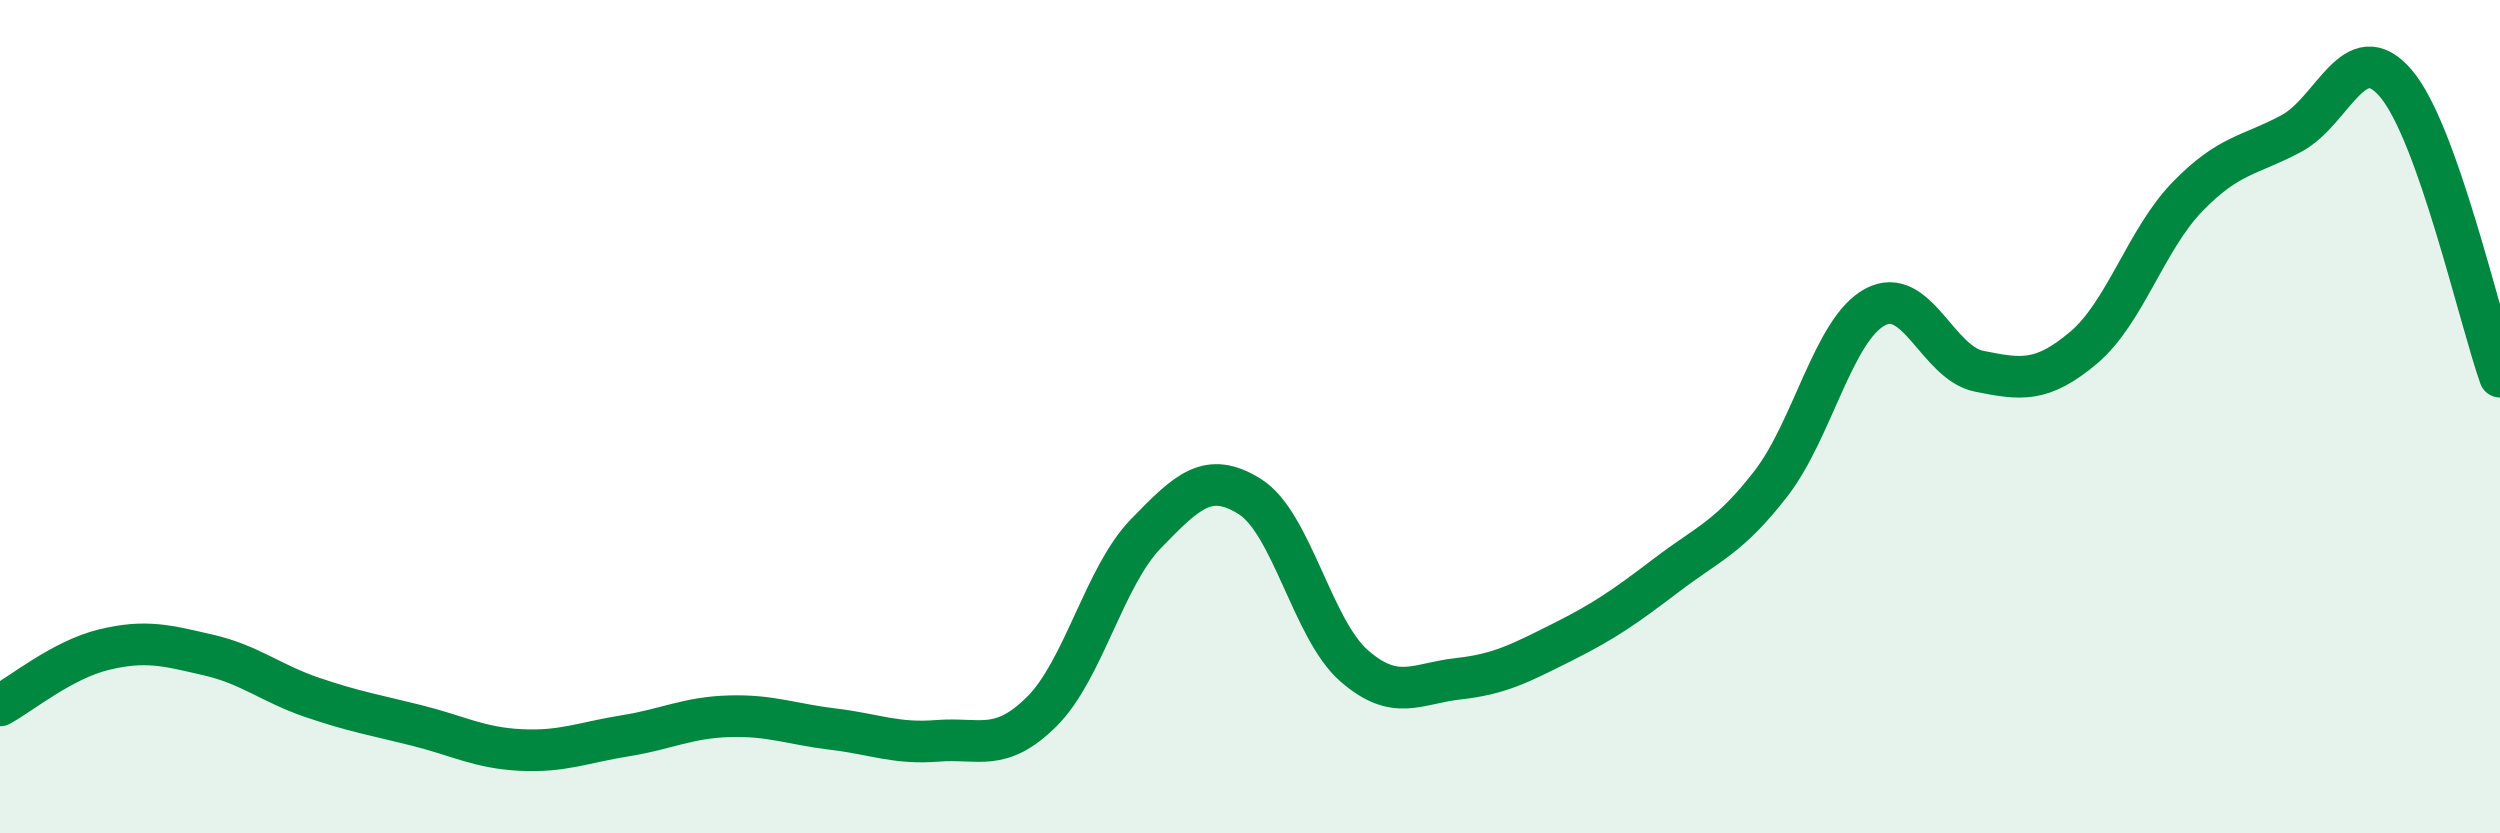 
    <svg width="60" height="20" viewBox="0 0 60 20" xmlns="http://www.w3.org/2000/svg">
      <path
        d="M 0,16.93 C 0.5,16.66 1.5,15.83 2.5,15.59 C 3.5,15.35 4,15.49 5,15.72 C 6,15.95 6.5,16.4 7.5,16.74 C 8.5,17.08 9,17.16 10,17.41 C 11,17.66 11.5,17.95 12.5,18 C 13.5,18.05 14,17.82 15,17.66 C 16,17.5 16.5,17.22 17.5,17.19 C 18.5,17.16 19,17.38 20,17.5 C 21,17.62 21.5,17.86 22.5,17.78 C 23.5,17.7 24,18.07 25,17.08 C 26,16.09 26.5,13.84 27.5,12.81 C 28.5,11.78 29,11.29 30,11.92 C 31,12.55 31.5,15.11 32.5,15.98 C 33.5,16.85 34,16.4 35,16.29 C 36,16.18 36.5,15.91 37.5,15.41 C 38.5,14.91 39,14.56 40,13.8 C 41,13.04 41.5,12.9 42.5,11.61 C 43.5,10.32 44,7.91 45,7.37 C 46,6.83 46.5,8.71 47.5,8.91 C 48.5,9.11 49,9.19 50,8.35 C 51,7.51 51.5,5.75 52.5,4.72 C 53.5,3.69 54,3.74 55,3.2 C 56,2.66 56.5,0.83 57.5,2 C 58.5,3.17 59.5,7.63 60,9.04L60 20L0 20Z"
        fill="#008740"
        opacity="0.1"
        stroke-linecap="round"
        stroke-linejoin="round"
      />
      <path
        d="M 0,16.93 C 0.5,16.66 1.5,15.83 2.5,15.59 C 3.5,15.35 4,15.49 5,15.72 C 6,15.95 6.5,16.4 7.5,16.74 C 8.5,17.08 9,17.16 10,17.41 C 11,17.66 11.5,17.95 12.5,18 C 13.5,18.05 14,17.82 15,17.66 C 16,17.5 16.5,17.22 17.5,17.19 C 18.5,17.16 19,17.38 20,17.5 C 21,17.62 21.5,17.86 22.5,17.78 C 23.5,17.7 24,18.07 25,17.08 C 26,16.09 26.5,13.84 27.5,12.81 C 28.5,11.78 29,11.29 30,11.92 C 31,12.55 31.5,15.11 32.5,15.98 C 33.5,16.85 34,16.4 35,16.29 C 36,16.18 36.5,15.91 37.5,15.41 C 38.5,14.91 39,14.56 40,13.8 C 41,13.04 41.5,12.9 42.5,11.61 C 43.5,10.32 44,7.91 45,7.37 C 46,6.83 46.5,8.71 47.5,8.91 C 48.5,9.11 49,9.19 50,8.35 C 51,7.51 51.5,5.75 52.5,4.72 C 53.5,3.69 54,3.74 55,3.2 C 56,2.66 56.5,0.83 57.5,2 C 58.5,3.17 59.5,7.63 60,9.04"
        stroke="#008740"
        stroke-width="1"
        fill="none"
        stroke-linecap="round"
        stroke-linejoin="round"
      />
    </svg>
  
